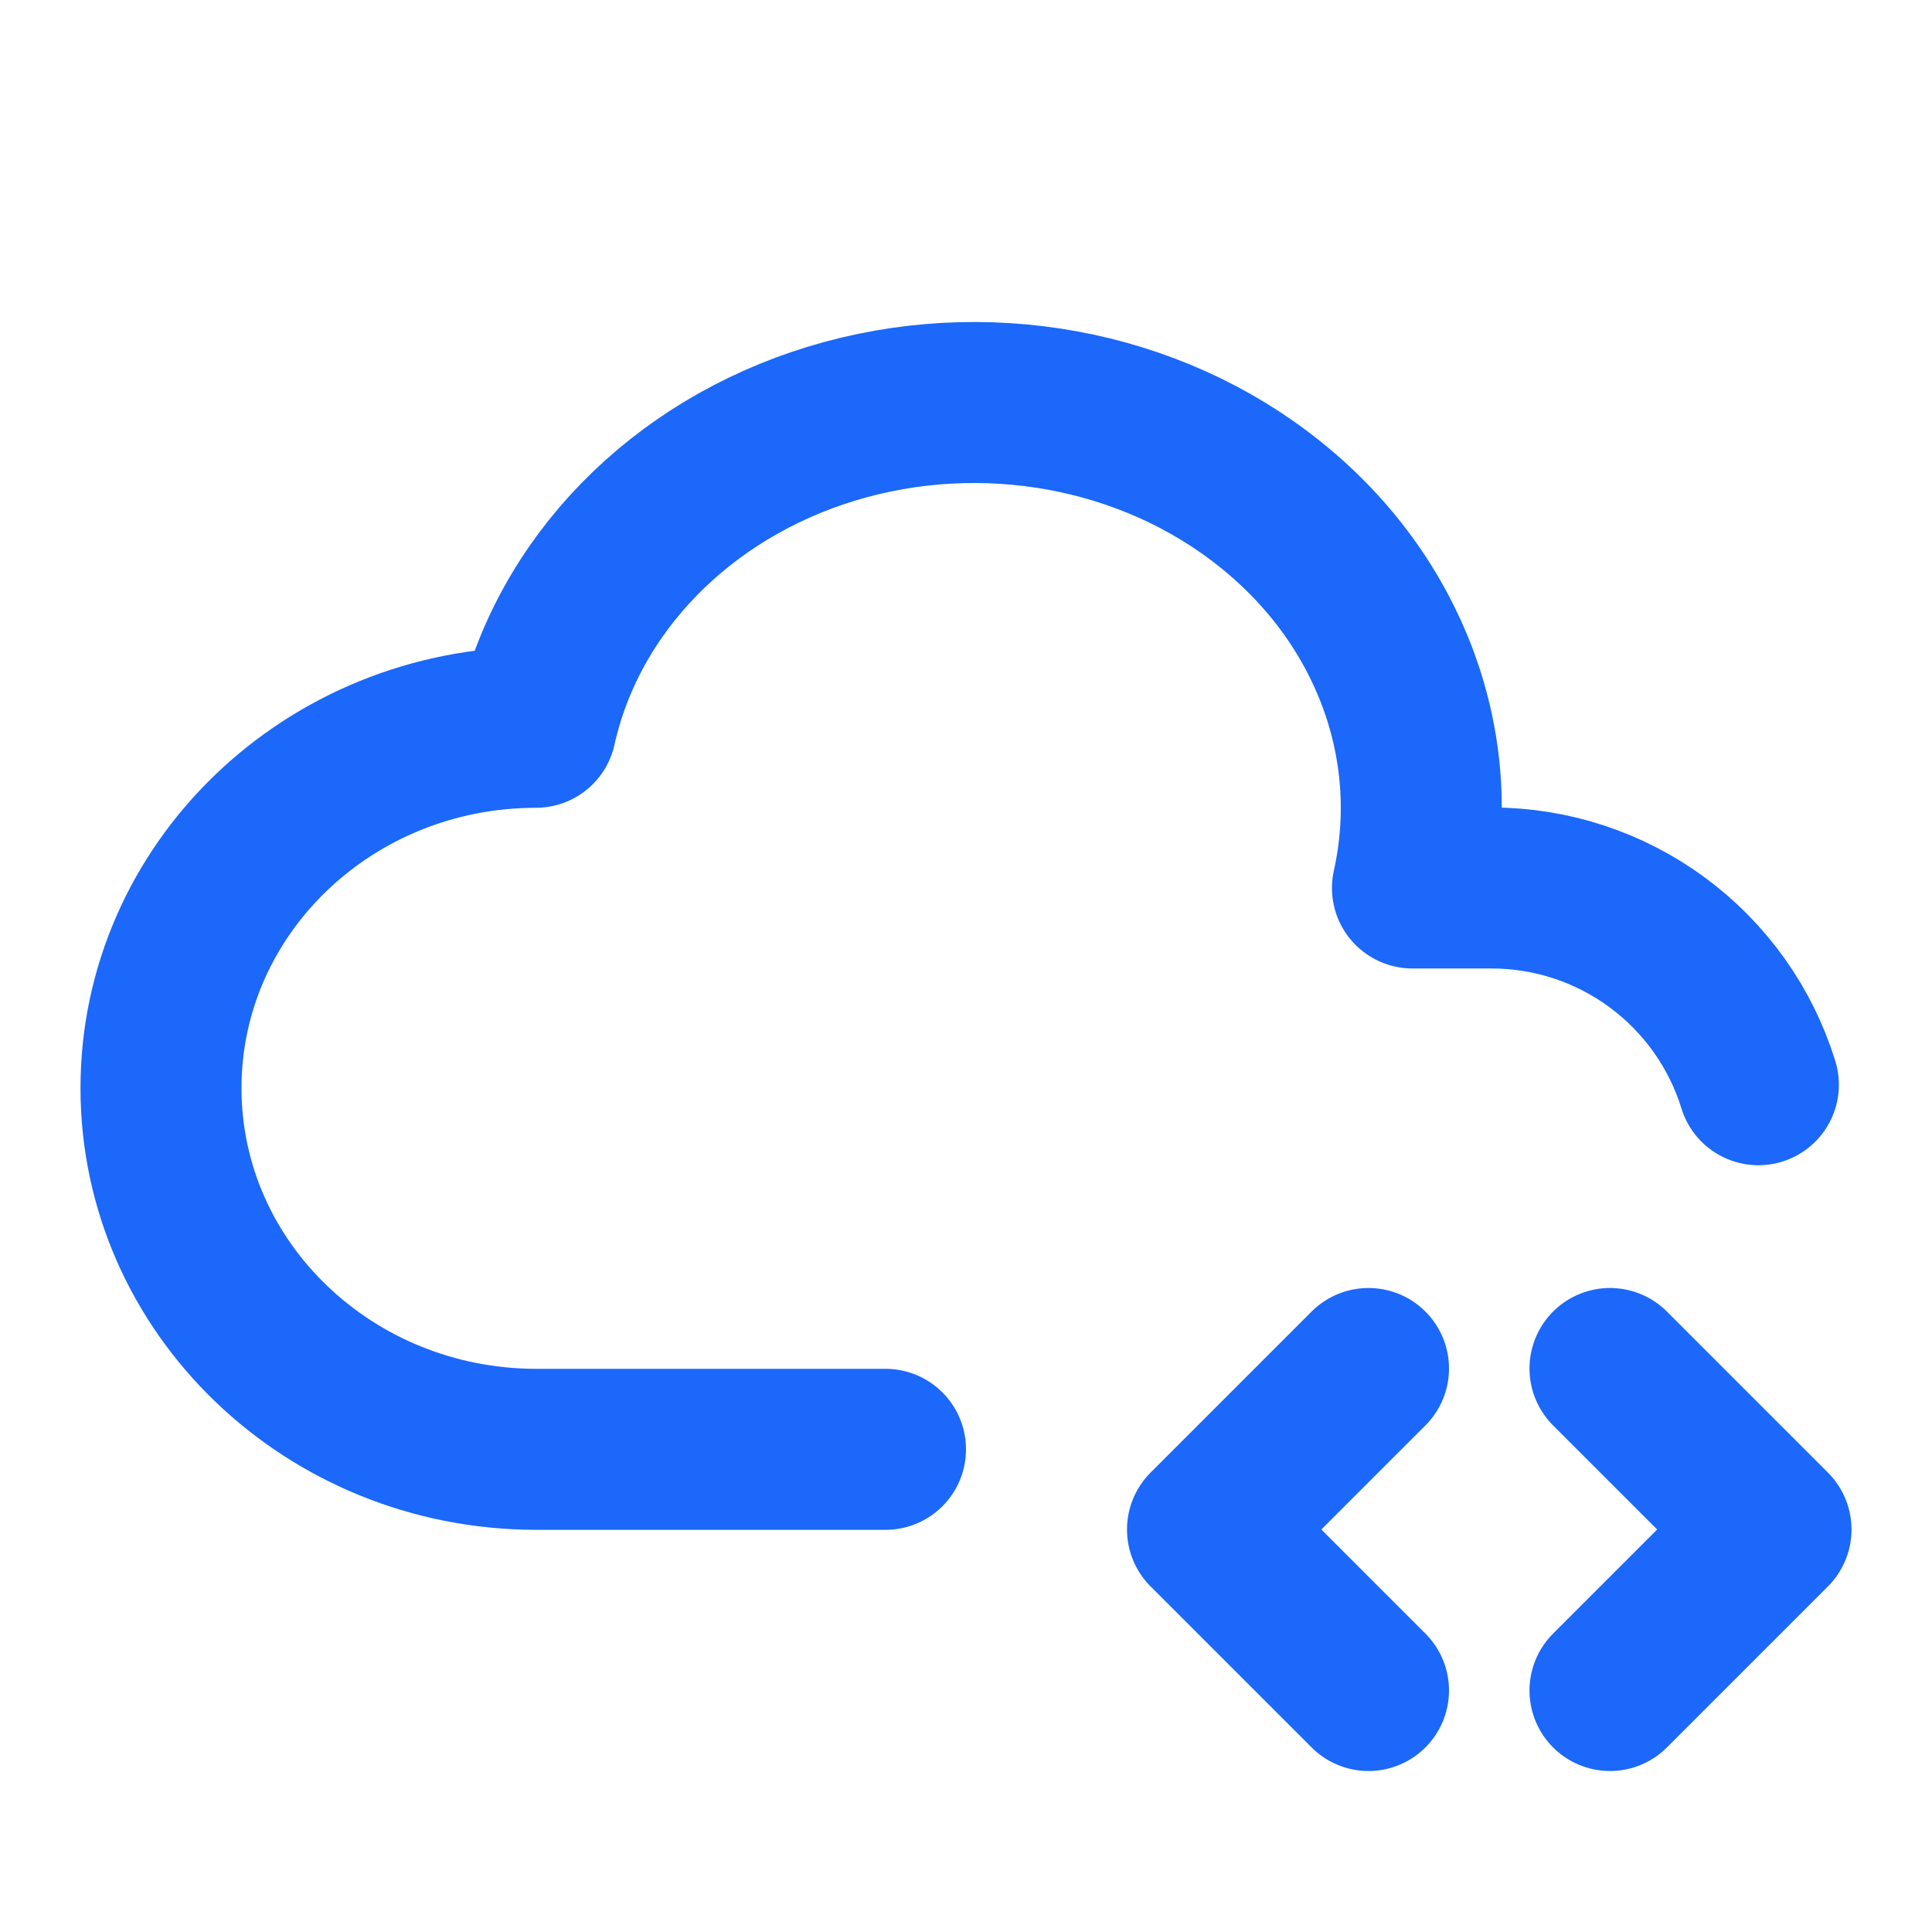 <svg width="60" height="60" viewBox="0 0 60 60" fill="none" xmlns="http://www.w3.org/2000/svg">
<g clip-path="url(#clip0_1182_8199)">
<path d="M27.5 45.01H16.642C10.213 45 5 39.982 5 33.792C5 27.605 10.213 22.587 16.642 22.587C17.625 18.182 21.128 14.587 25.83 13.155C30.53 11.725 35.72 12.672 39.44 15.655C43.16 18.63 44.845 23.172 43.865 27.577H46.34C48.19 27.581 49.99 28.175 51.477 29.275C52.965 30.374 54.061 31.92 54.608 33.687" stroke="#1B68FA" stroke-width="5" stroke-linecap="round" stroke-linejoin="round"/>
<path d="M50 52.5L55 47.5L50 42.5" stroke="#1B68FA" stroke-width="5" stroke-linecap="round" stroke-linejoin="round"/>
<path d="M42.5 42.5L37.5 47.5L42.5 52.5" stroke="#1B68FA" stroke-width="5" stroke-linecap="round" stroke-linejoin="round"/>
</g>
<defs>
<clipPath id="clip0_1182_8199">
<rect width="60" height="60" fill="white"/>
</clipPath>
</defs>
</svg>
